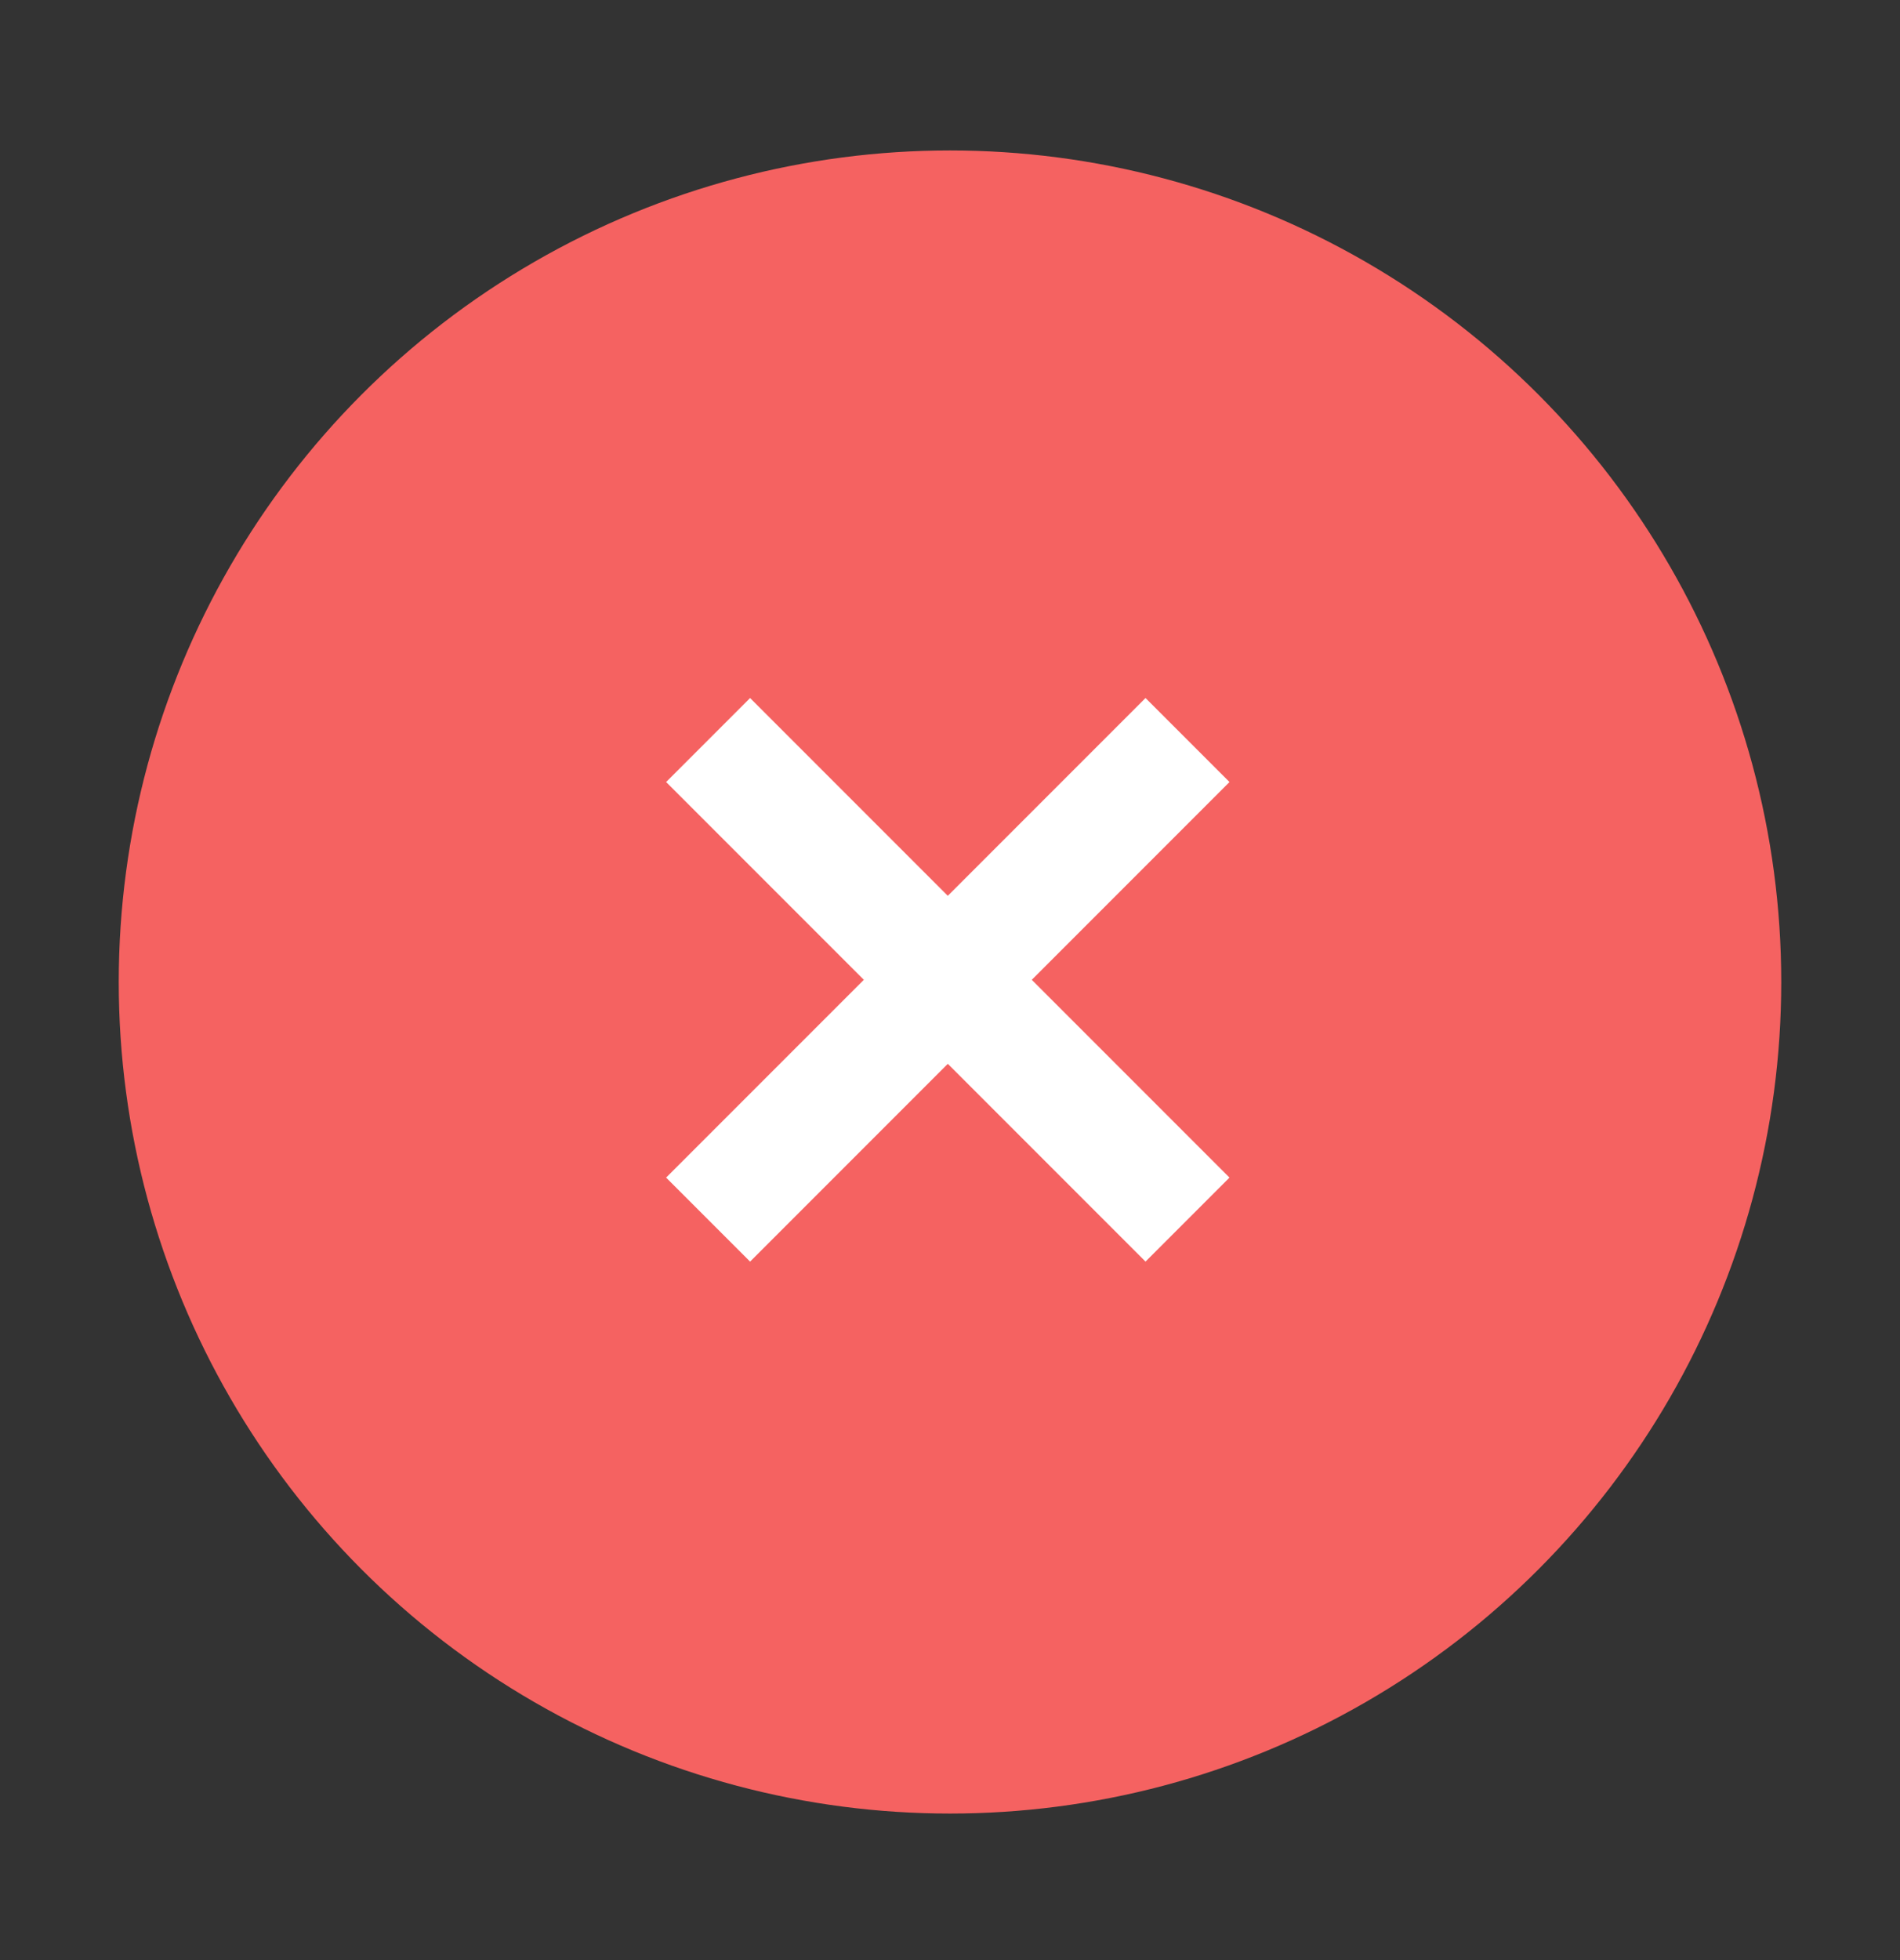 <svg width="32" height="33" viewBox="0 0 32 33" fill="none" xmlns="http://www.w3.org/2000/svg">
<rect x="0" y="0" width="32" height="33" fill="#333333" stroke="none"/>
<g clip-path="url(#clip0_1_15474)">
<circle cx="16" cy="16.533" r="14" fill="#F56261"/>
<path d="M11.926 20.533L20 12.459" stroke="white" stroke-width="2"/>
<path d="M11.926 12.459L20 20.533" stroke="white" stroke-width="2"/>
</g>
<defs>
<clipPath id="clip0_1_15474">
<rect width="32" height="32" fill="white" transform="translate(0 0.533)"/>
</clipPath>
</defs>
</svg>
